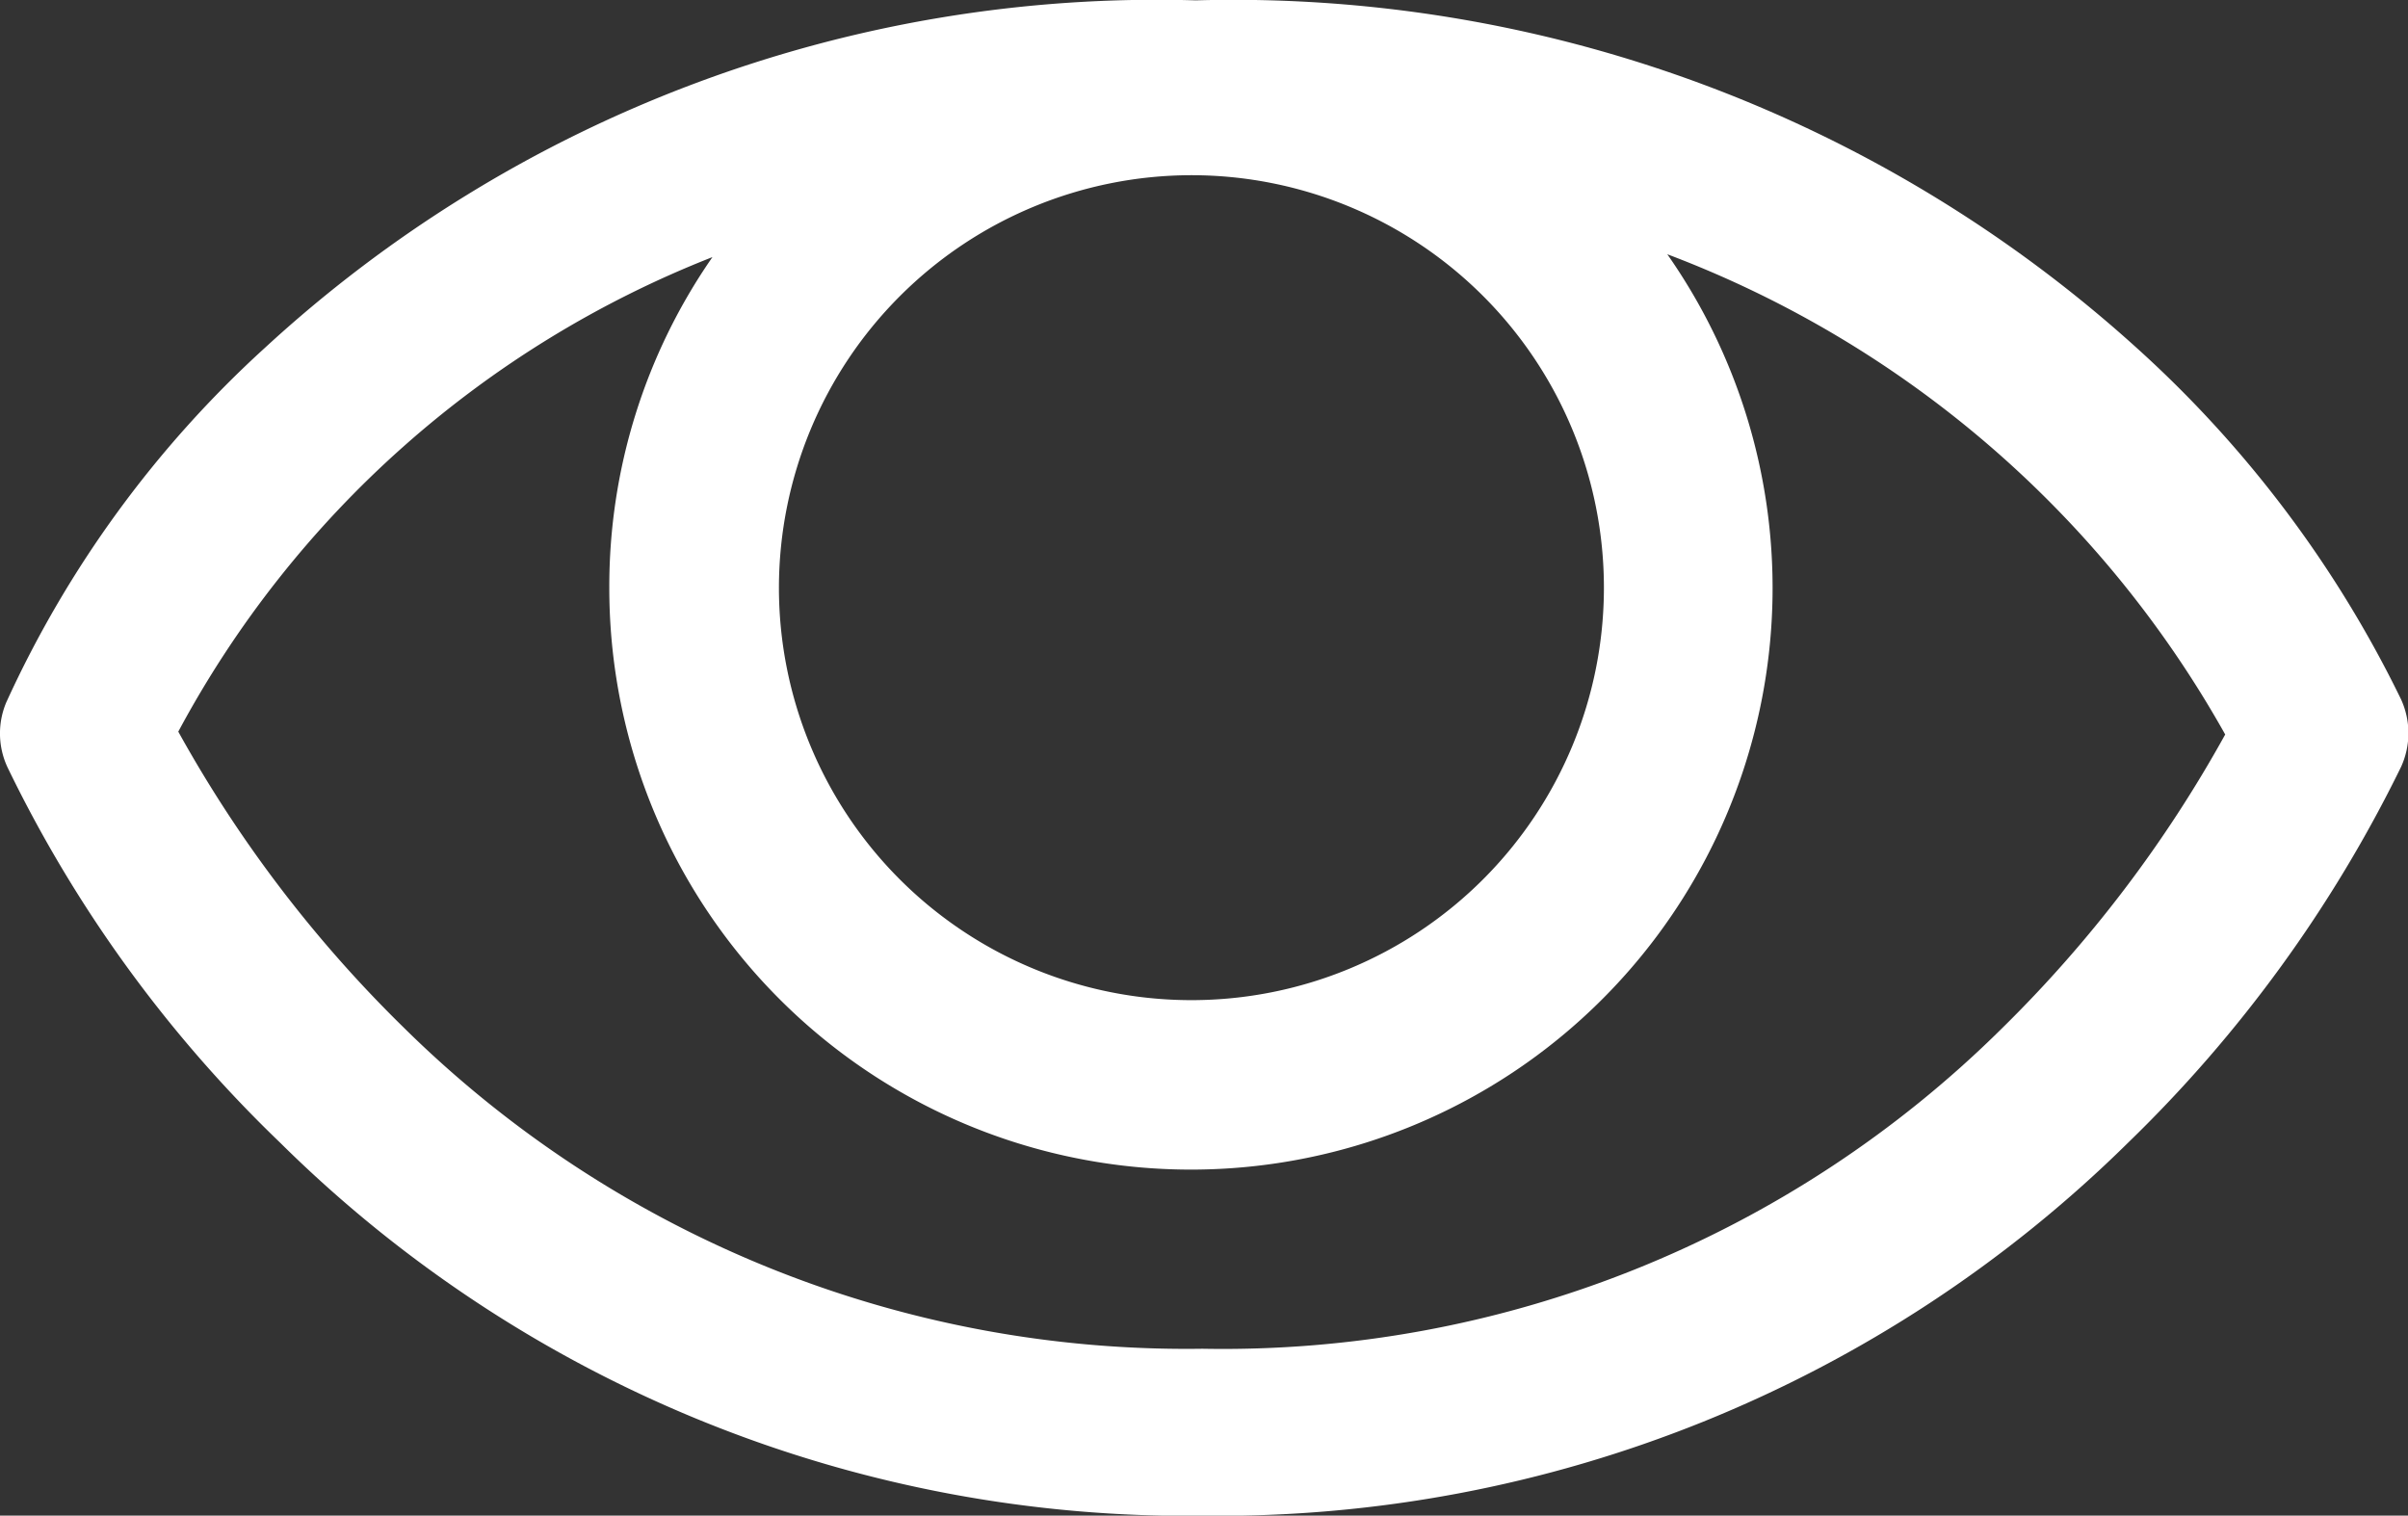 <svg xmlns="http://www.w3.org/2000/svg" viewBox="0 0 20.286 12.769">
  <rect x="0" y="0" width="20.286" height="12.769" fill="#333333" stroke="none"/>
  <defs>
    <style>
      .cls-1 {
        fill: #fff;
      }
    </style>
  </defs>
  <g id="eye-view" transform="translate(0 0)">
    <g id="Group_86" data-name="Group 86" transform="translate(0 0)">
      <path id="Path_160" data-name="Path 160" class="cls-1" d="M2.359,99.109a10.863,10.863,0,0,0,7.783,3.142,10.912,10.912,0,0,0,7.783-3.142,11.355,11.355,0,0,0,2.3-3.166.684.684,0,0,0,0-.571A9.706,9.706,0,0,0,17.985,92.4a11.34,11.34,0,0,0-7.914-2.916,11.09,11.09,0,0,0-7.842,2.928A9.2,9.2,0,0,0,.05,95.4a.674.674,0,0,0,.012.547A11.068,11.068,0,0,0,2.359,99.109Zm7.676-8.152A3.475,3.475,0,1,1,6.56,94.432,3.479,3.479,0,0,1,10.035,90.957ZM6,91.647a4.861,4.861,0,0,0-.869,2.785,4.9,4.9,0,1,0,8.913-2.809,9.046,9.046,0,0,1,4.7,4.046,10.777,10.777,0,0,1-1.88,2.475,9.323,9.323,0,0,1-6.736,2.7,9.383,9.383,0,0,1-6.736-2.713A10.818,10.818,0,0,1,1.5,95.645,8.721,8.721,0,0,1,6,91.647Z" transform="translate(0.002 -89.481)"/>
    </g>
  </g>
</svg>
